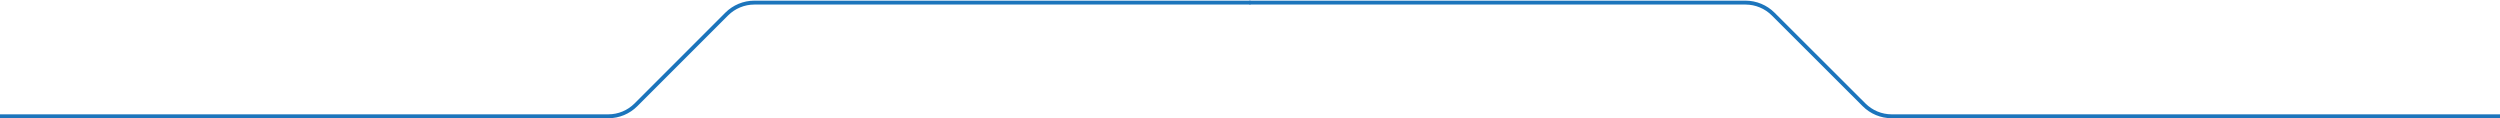<?xml version="1.0" encoding="utf-8"?>
<!-- Generator: Adobe Illustrator 28.0.0, SVG Export Plug-In . SVG Version: 6.00 Build 0)  -->
<svg version="1.1" id="Layer_1" xmlns="http://www.w3.org/2000/svg" xmlns:xlink="http://www.w3.org/1999/xlink" x="0px" y="0px"
	 viewBox="0 0 1920 91" style="enable-background:new 0 0 1920 91;" xml:space="preserve">
<style type="text/css">
	.st0{fill:none;stroke:#1C75BC;stroke-width:3;}
</style>
<path class="st0" d="M0,89.3h467.2c8,0,15.6-3.2,21.2-8.8l69.7-69.7c5.6-5.6,13.3-8.8,21.2-8.8h381.1"/>
<path class="st0" d="M1920,89.3h-467.2c-8,0-15.6-3.2-21.2-8.8l-69.8-69.7c-5.6-5.6-13.3-8.8-21.2-8.8H959.5"/>
</svg>
